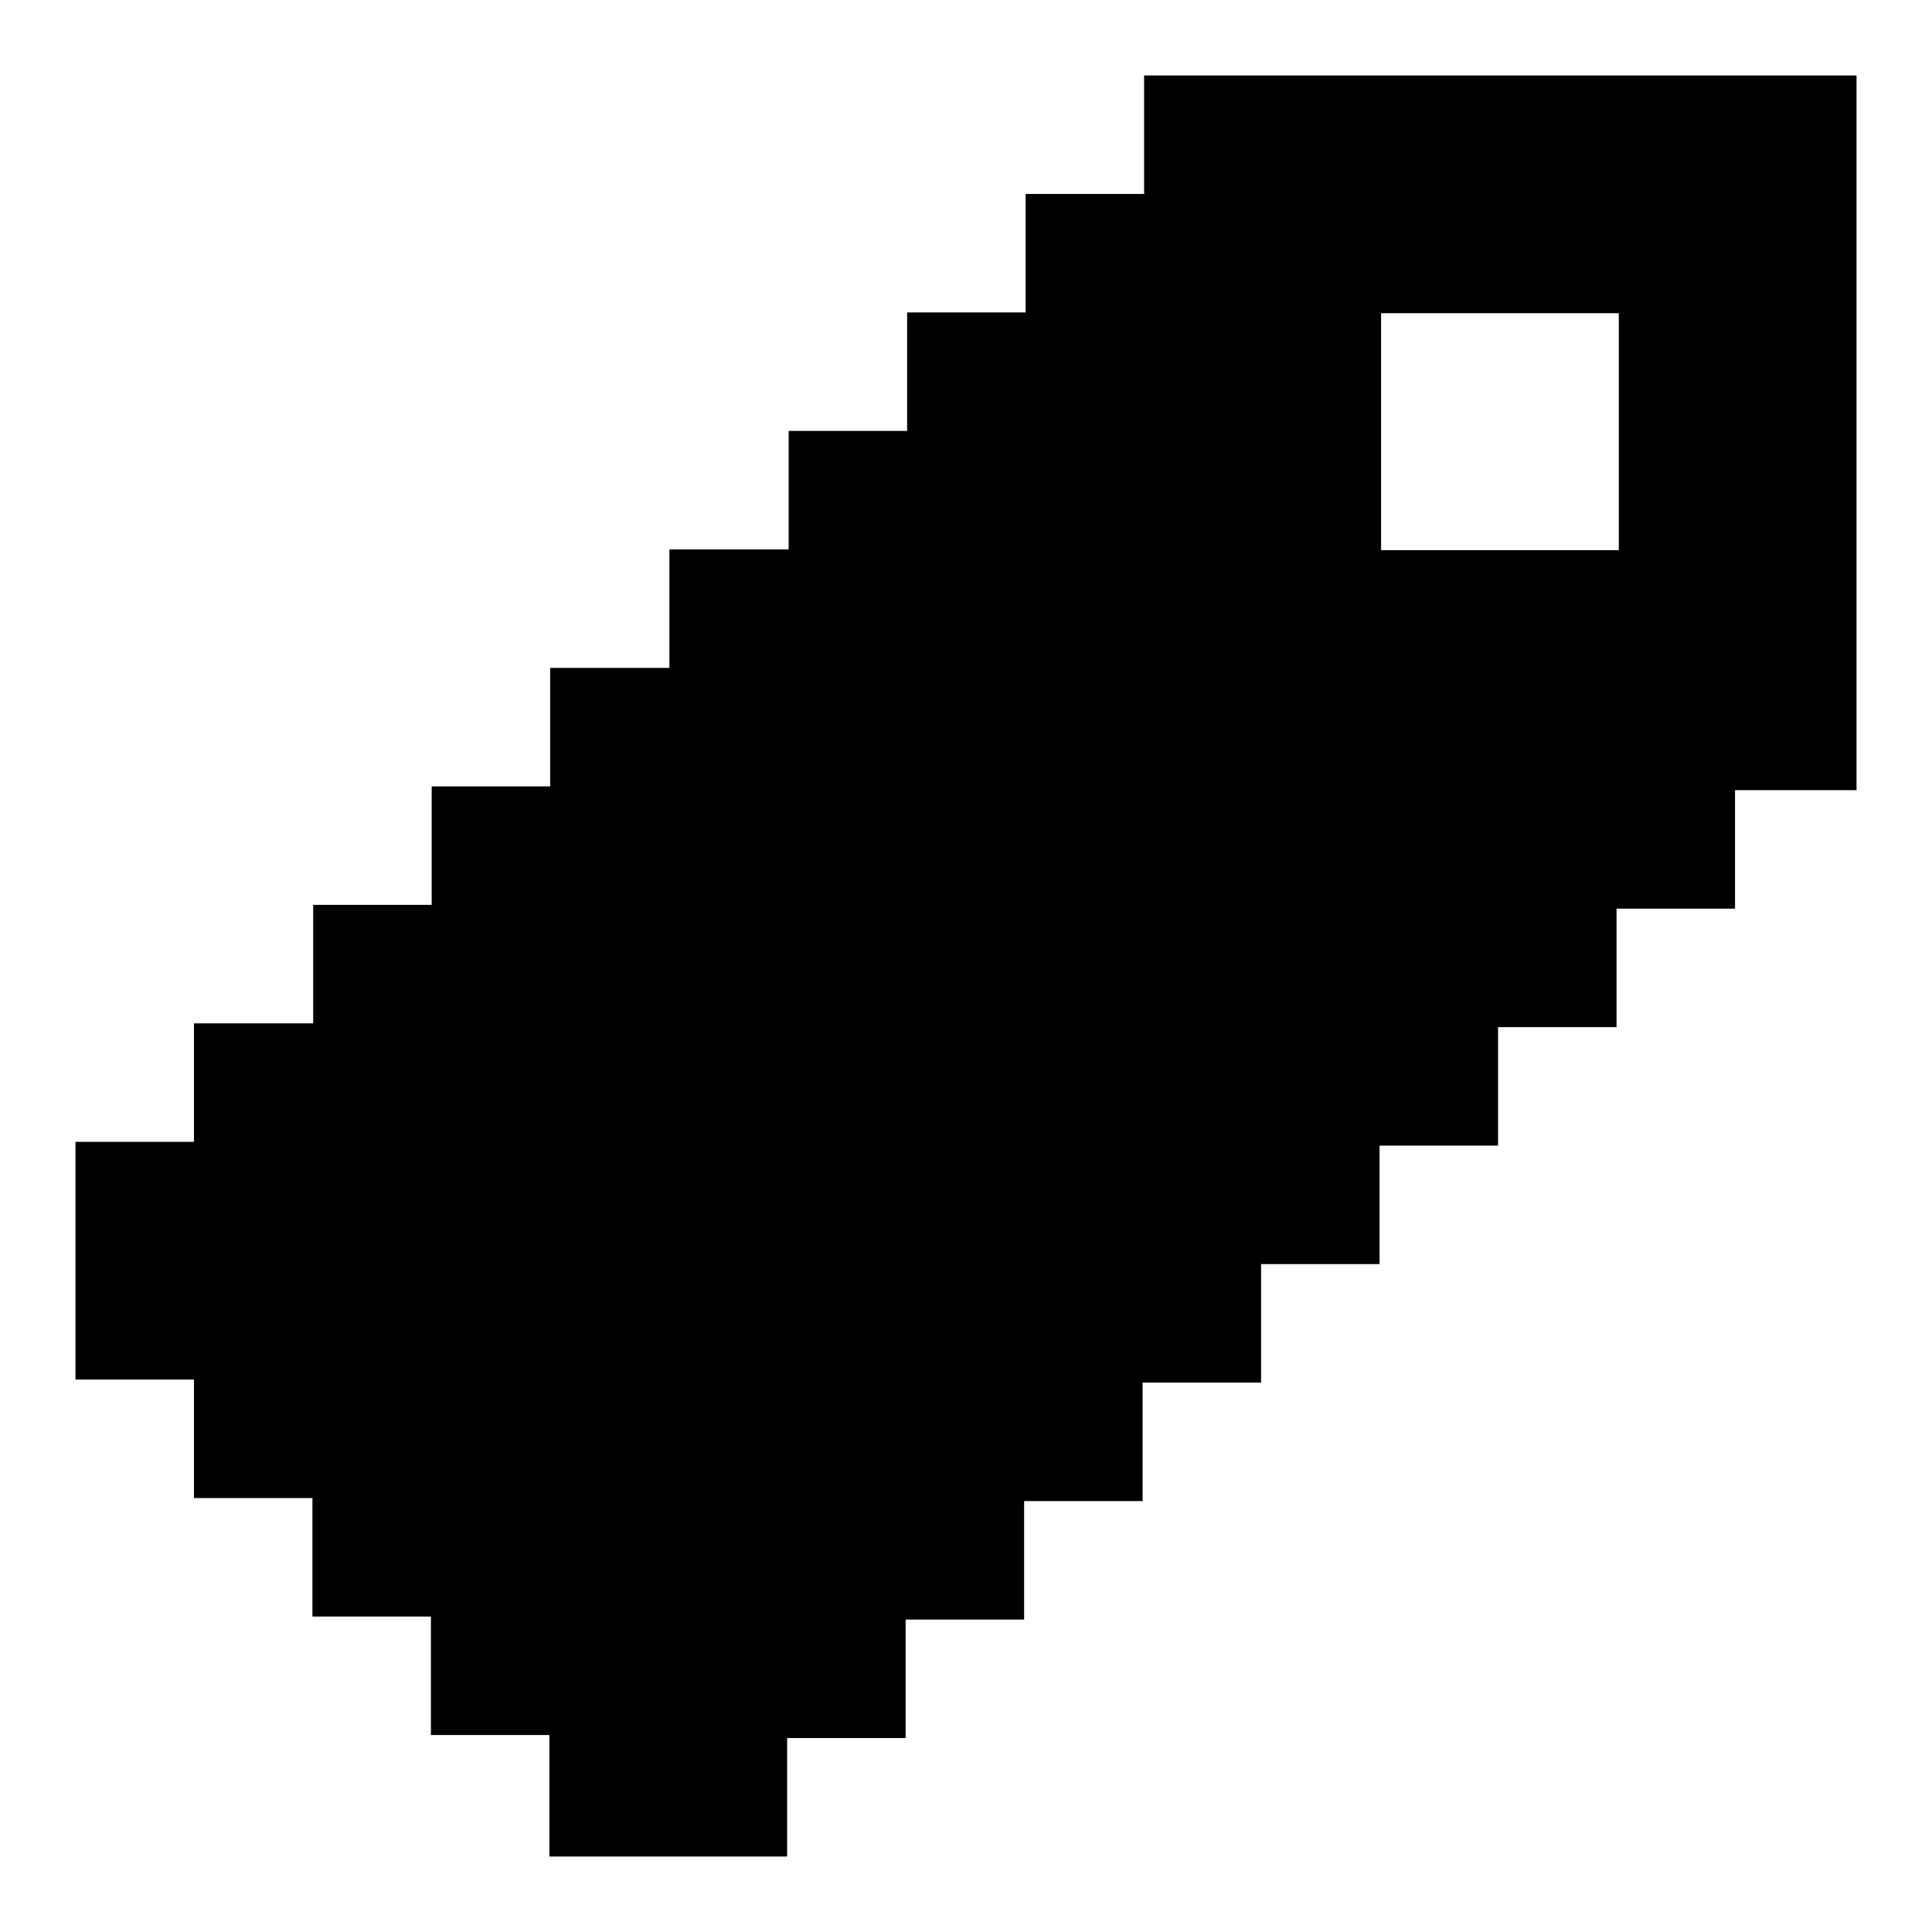 <?xml version="1.0" encoding="utf-8"?>
<!-- Svg Vector Icons : http://www.onlinewebfonts.com/icon -->
<!DOCTYPE svg PUBLIC "-//W3C//DTD SVG 1.1//EN" "http://www.w3.org/Graphics/SVG/1.1/DTD/svg11.dtd">
<svg version="1.1" xmlns="http://www.w3.org/2000/svg" xmlns:xlink="http://www.w3.org/1999/xlink" x="0px" y="0px" viewBox="0 0 256 256" enable-background="new 0 0 256 256" xml:space="preserve">
<g> <path fill="#000000" d="M151.6,10v15.7h-15.7v15.7h-15.7v15.7h-15.7v15.7H88.7v15.7H72.9v15.7H57.2v15.7H41.5v15.7H25.7v15.7H10 v31.5h15.7v15.7h15.7v15.7h15.7v15.7h15.7V246h31.5v-15.7h15.7v-15.7h15.7v-15.7h15.7v-15.7h15.7v-15.7h15.7v-15.7h15.7v-15.7h15.7 v-15.7h15.7v-15.7H246V10H151.6z M214.5,72.9h-31.5V41.5h31.5V72.9z"/></g>
</svg>